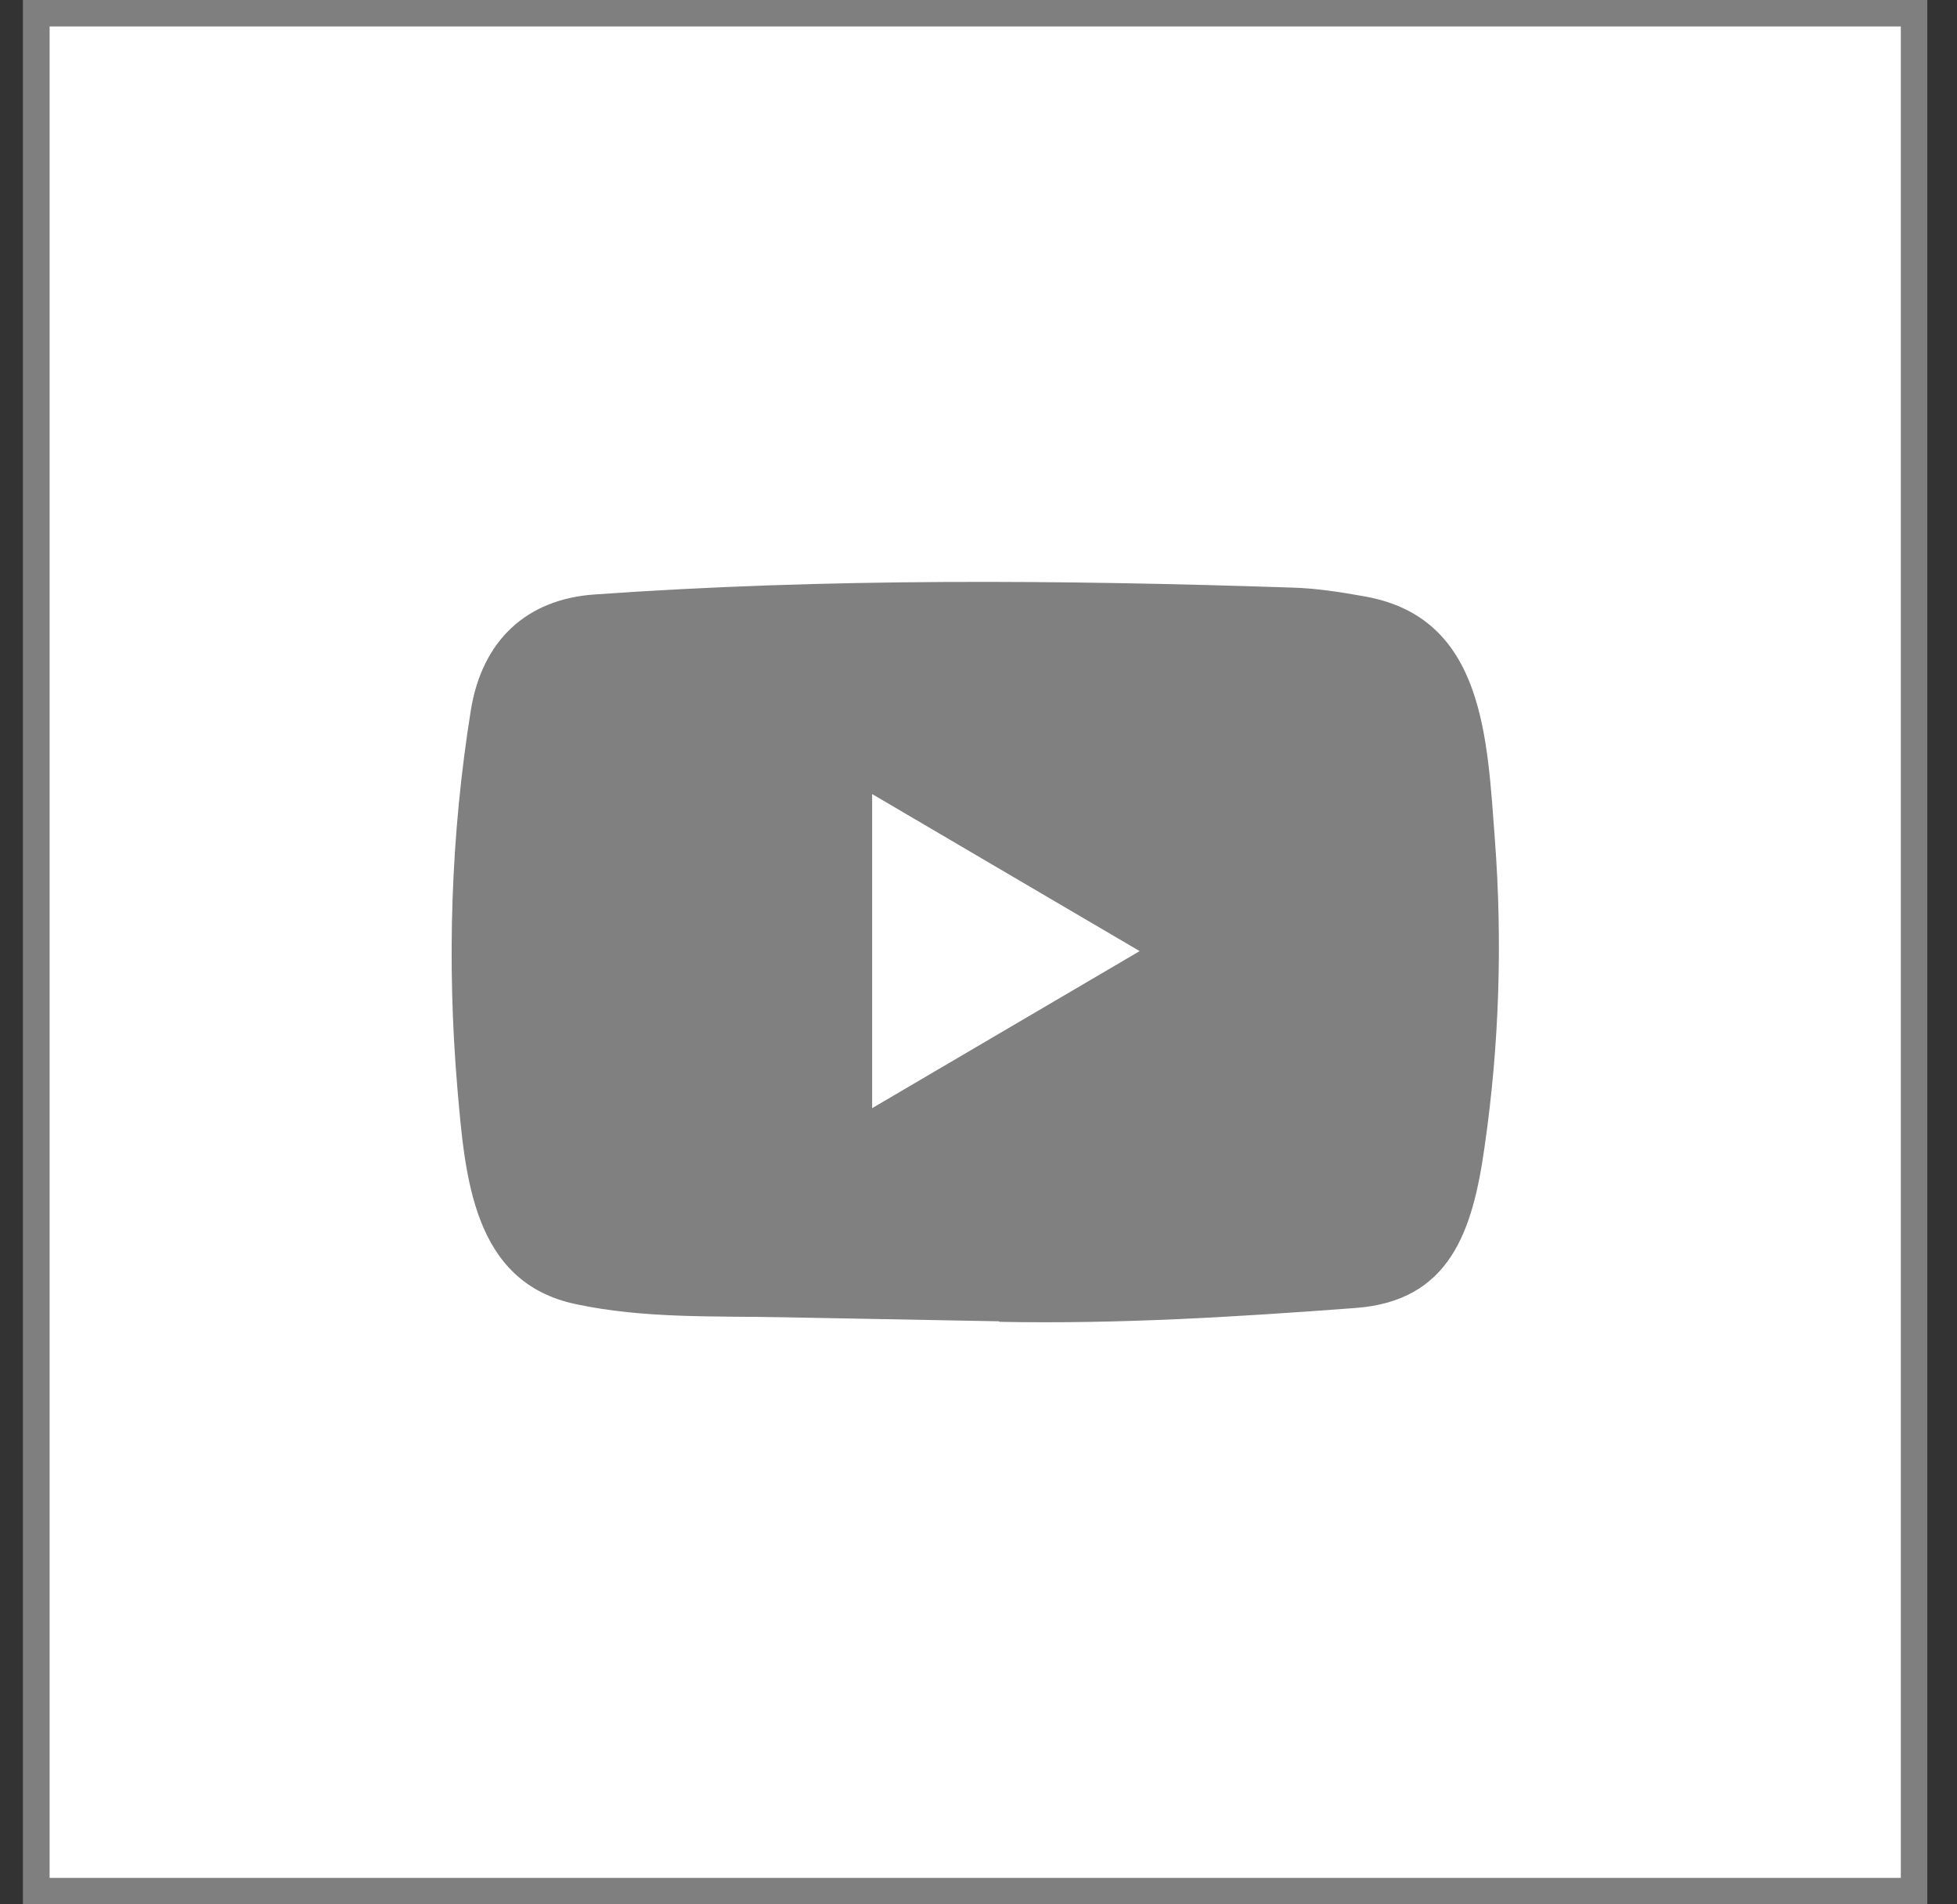 <svg width="37" height="36" viewBox="0 0 37 36" fill="none" xmlns="http://www.w3.org/2000/svg">
<rect x="0" y="0" width="37" height="36" fill="#333333" stroke="none"/>
<rect x="0.438" width="36" height="36" fill="white"/>
<rect x="0.688" y="0.25" width="35.5" height="35.5" stroke="black" stroke-opacity="0.5" stroke-width="0.5"/>
<path d="M18.878 24.978L14.816 24.902C13.5 24.876 12.182 24.929 10.892 24.655C8.931 24.245 8.792 22.237 8.646 20.553C8.446 18.185 8.524 15.774 8.902 13.426C9.115 12.109 9.955 11.322 11.254 11.237C15.64 10.927 20.054 10.963 24.43 11.108C24.892 11.121 25.357 11.194 25.813 11.277C28.062 11.68 28.117 13.955 28.263 15.87C28.408 17.806 28.347 19.751 28.069 21.673C27.846 23.264 27.419 24.599 25.619 24.727C23.363 24.896 21.159 25.032 18.897 24.988C18.897 24.978 18.884 24.978 18.878 24.978ZM16.489 20.949C18.189 19.952 19.857 18.971 21.547 17.98C19.844 16.983 18.18 16.002 16.489 15.011V20.949Z" fill="#808080"/>
</svg>
